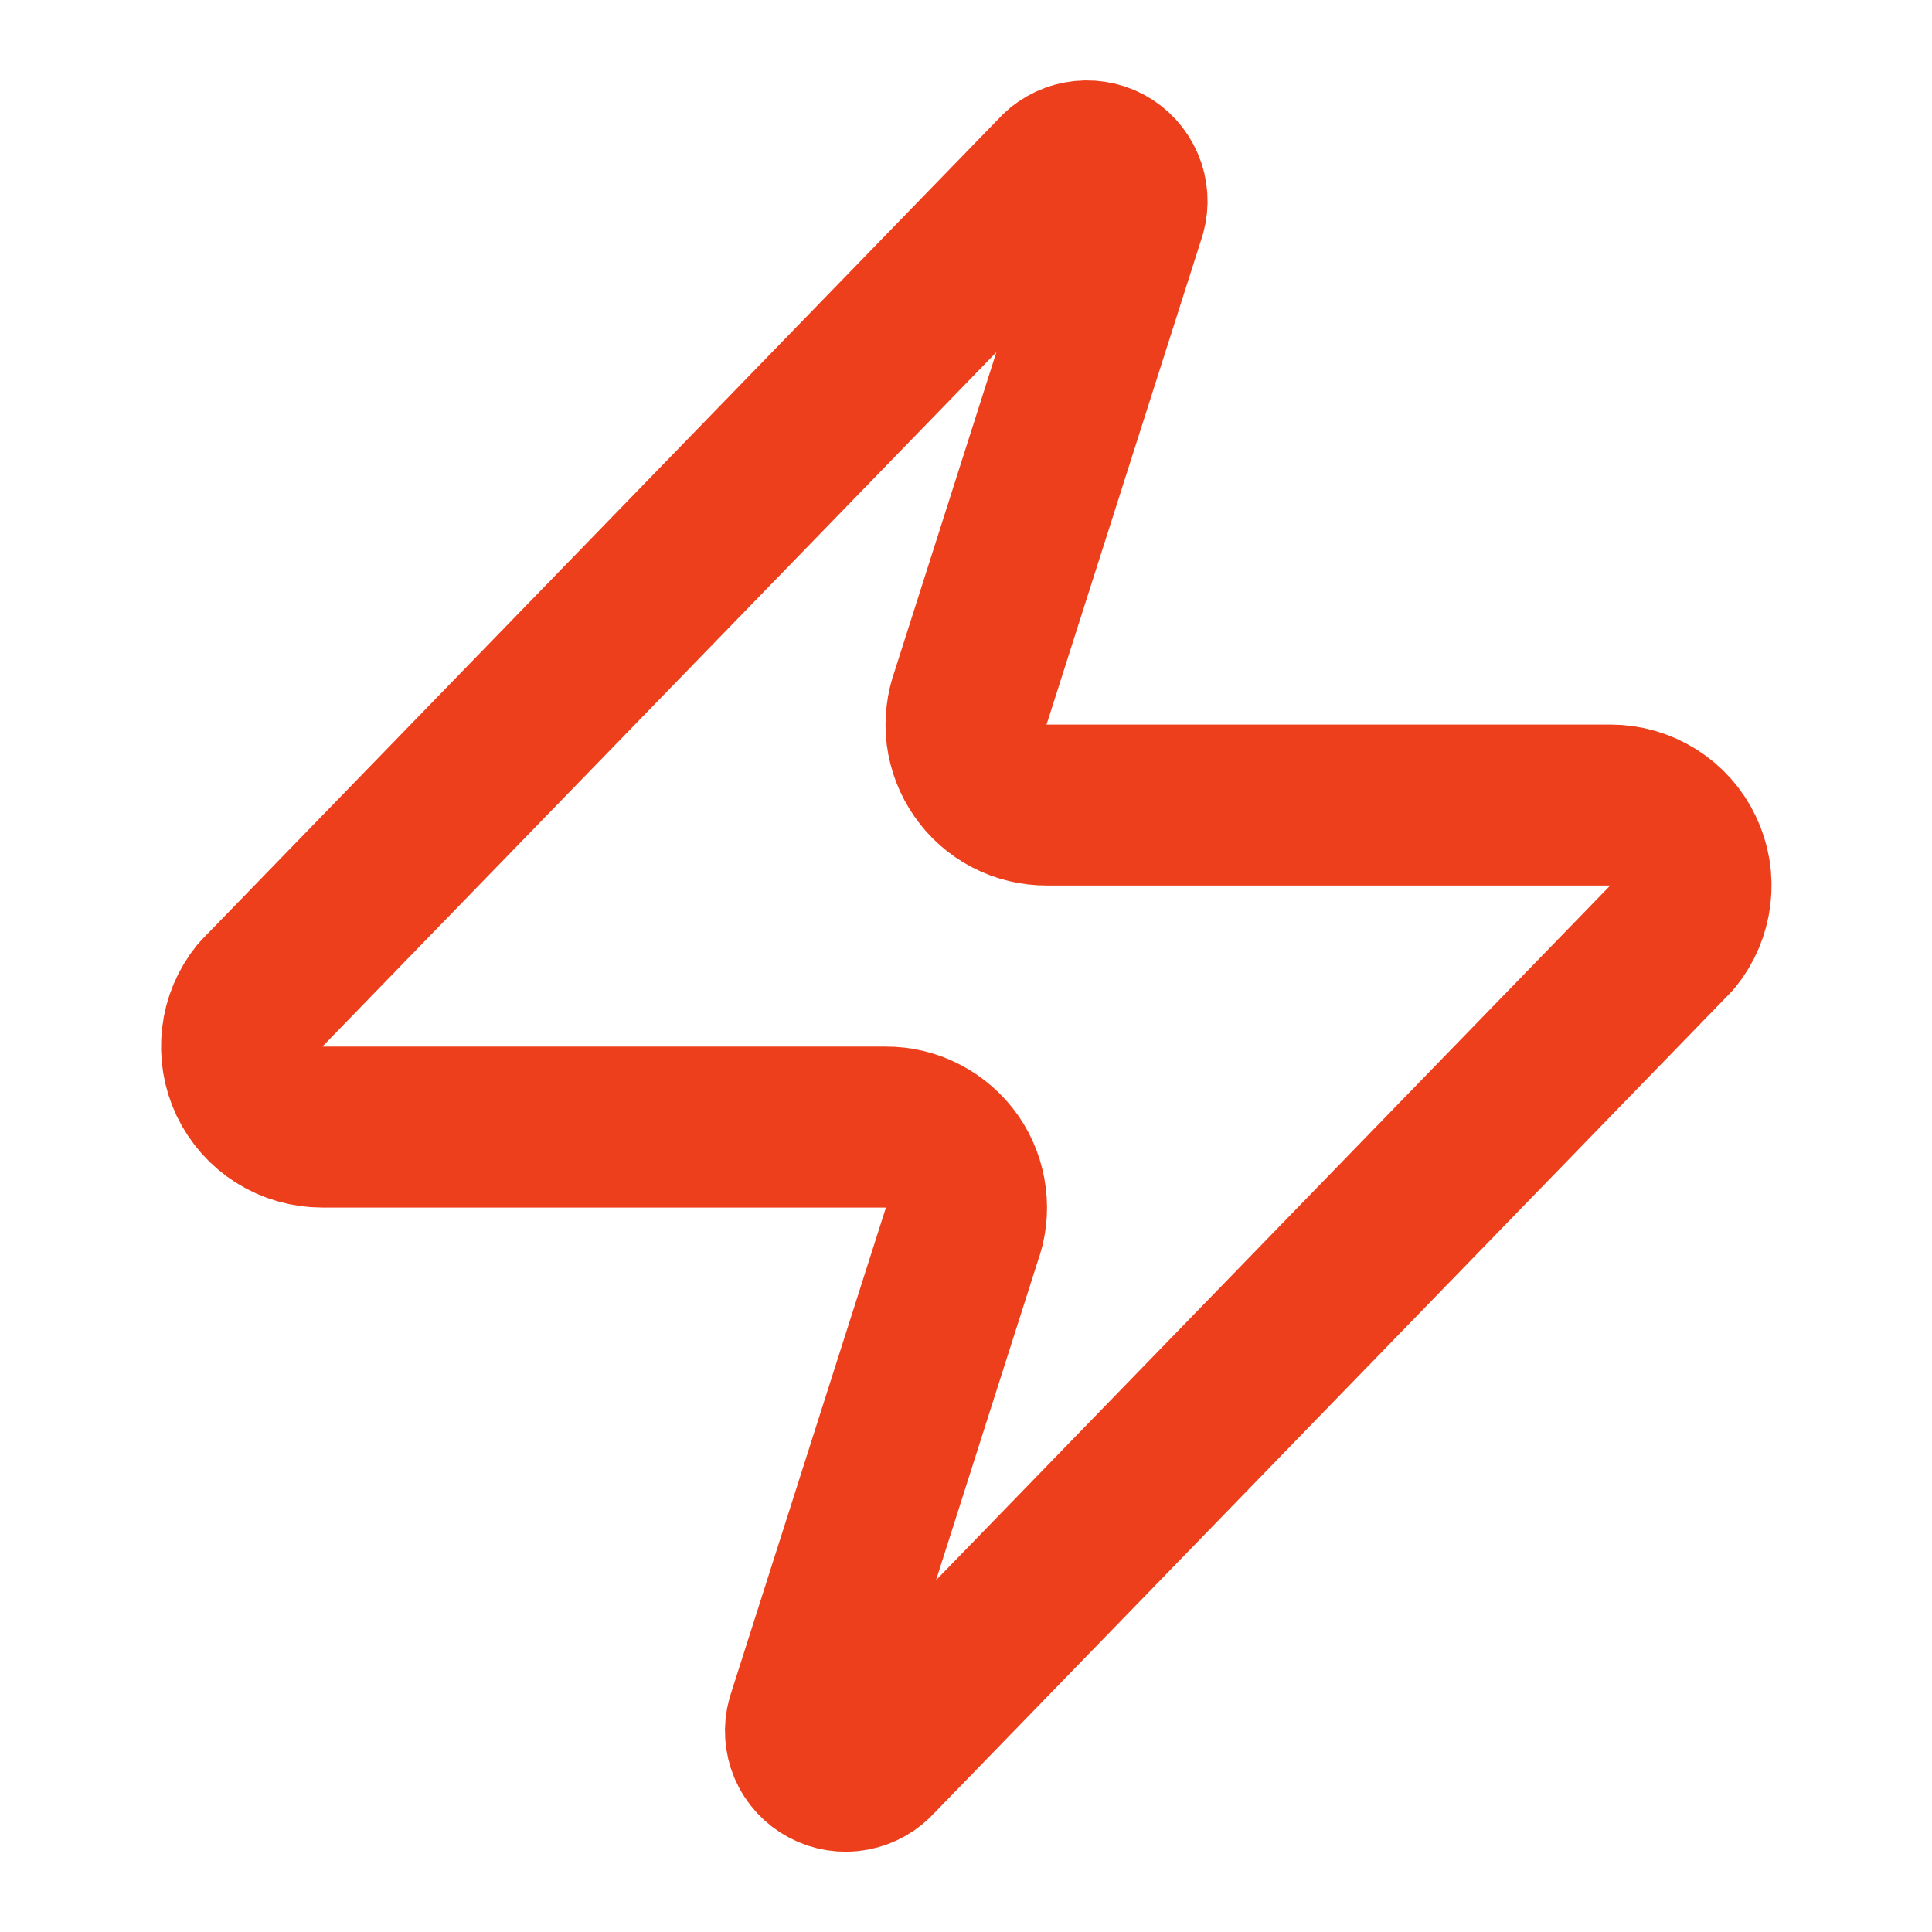 <svg width="16" height="16" viewBox="0 0 16 16" fill="none" xmlns="http://www.w3.org/2000/svg">
<path d="M2.669 9.334C2.543 9.334 2.419 9.299 2.312 9.232C2.205 9.165 2.12 9.069 2.065 8.955C2.011 8.841 1.99 8.714 2.005 8.589C2.019 8.464 2.069 8.345 2.149 8.247L8.749 1.447C8.798 1.39 8.866 1.351 8.94 1.338C9.015 1.324 9.091 1.336 9.158 1.371C9.225 1.407 9.277 1.464 9.307 1.534C9.337 1.603 9.342 1.681 9.322 1.754L8.042 5.767C8.005 5.868 7.992 5.977 8.005 6.084C8.019 6.191 8.058 6.293 8.12 6.381C8.181 6.47 8.263 6.542 8.359 6.592C8.455 6.642 8.561 6.667 8.669 6.667H13.336C13.462 6.667 13.585 6.702 13.692 6.769C13.799 6.836 13.885 6.932 13.939 7.046C13.994 7.16 14.015 7.287 14 7.412C13.985 7.537 13.935 7.656 13.856 7.754L7.256 14.554C7.206 14.611 7.139 14.649 7.064 14.663C6.99 14.677 6.913 14.665 6.846 14.629C6.78 14.594 6.727 14.537 6.697 14.467C6.668 14.398 6.662 14.32 6.682 14.247L7.962 10.234C8 10.133 8.013 10.024 7.999 9.917C7.986 9.81 7.947 9.708 7.885 9.619C7.823 9.531 7.741 9.459 7.645 9.409C7.55 9.359 7.443 9.333 7.336 9.334H2.669Z" stroke="#ED3F1C" stroke-width="1.333" stroke-linecap="round" stroke-linejoin="round"/>
</svg>
